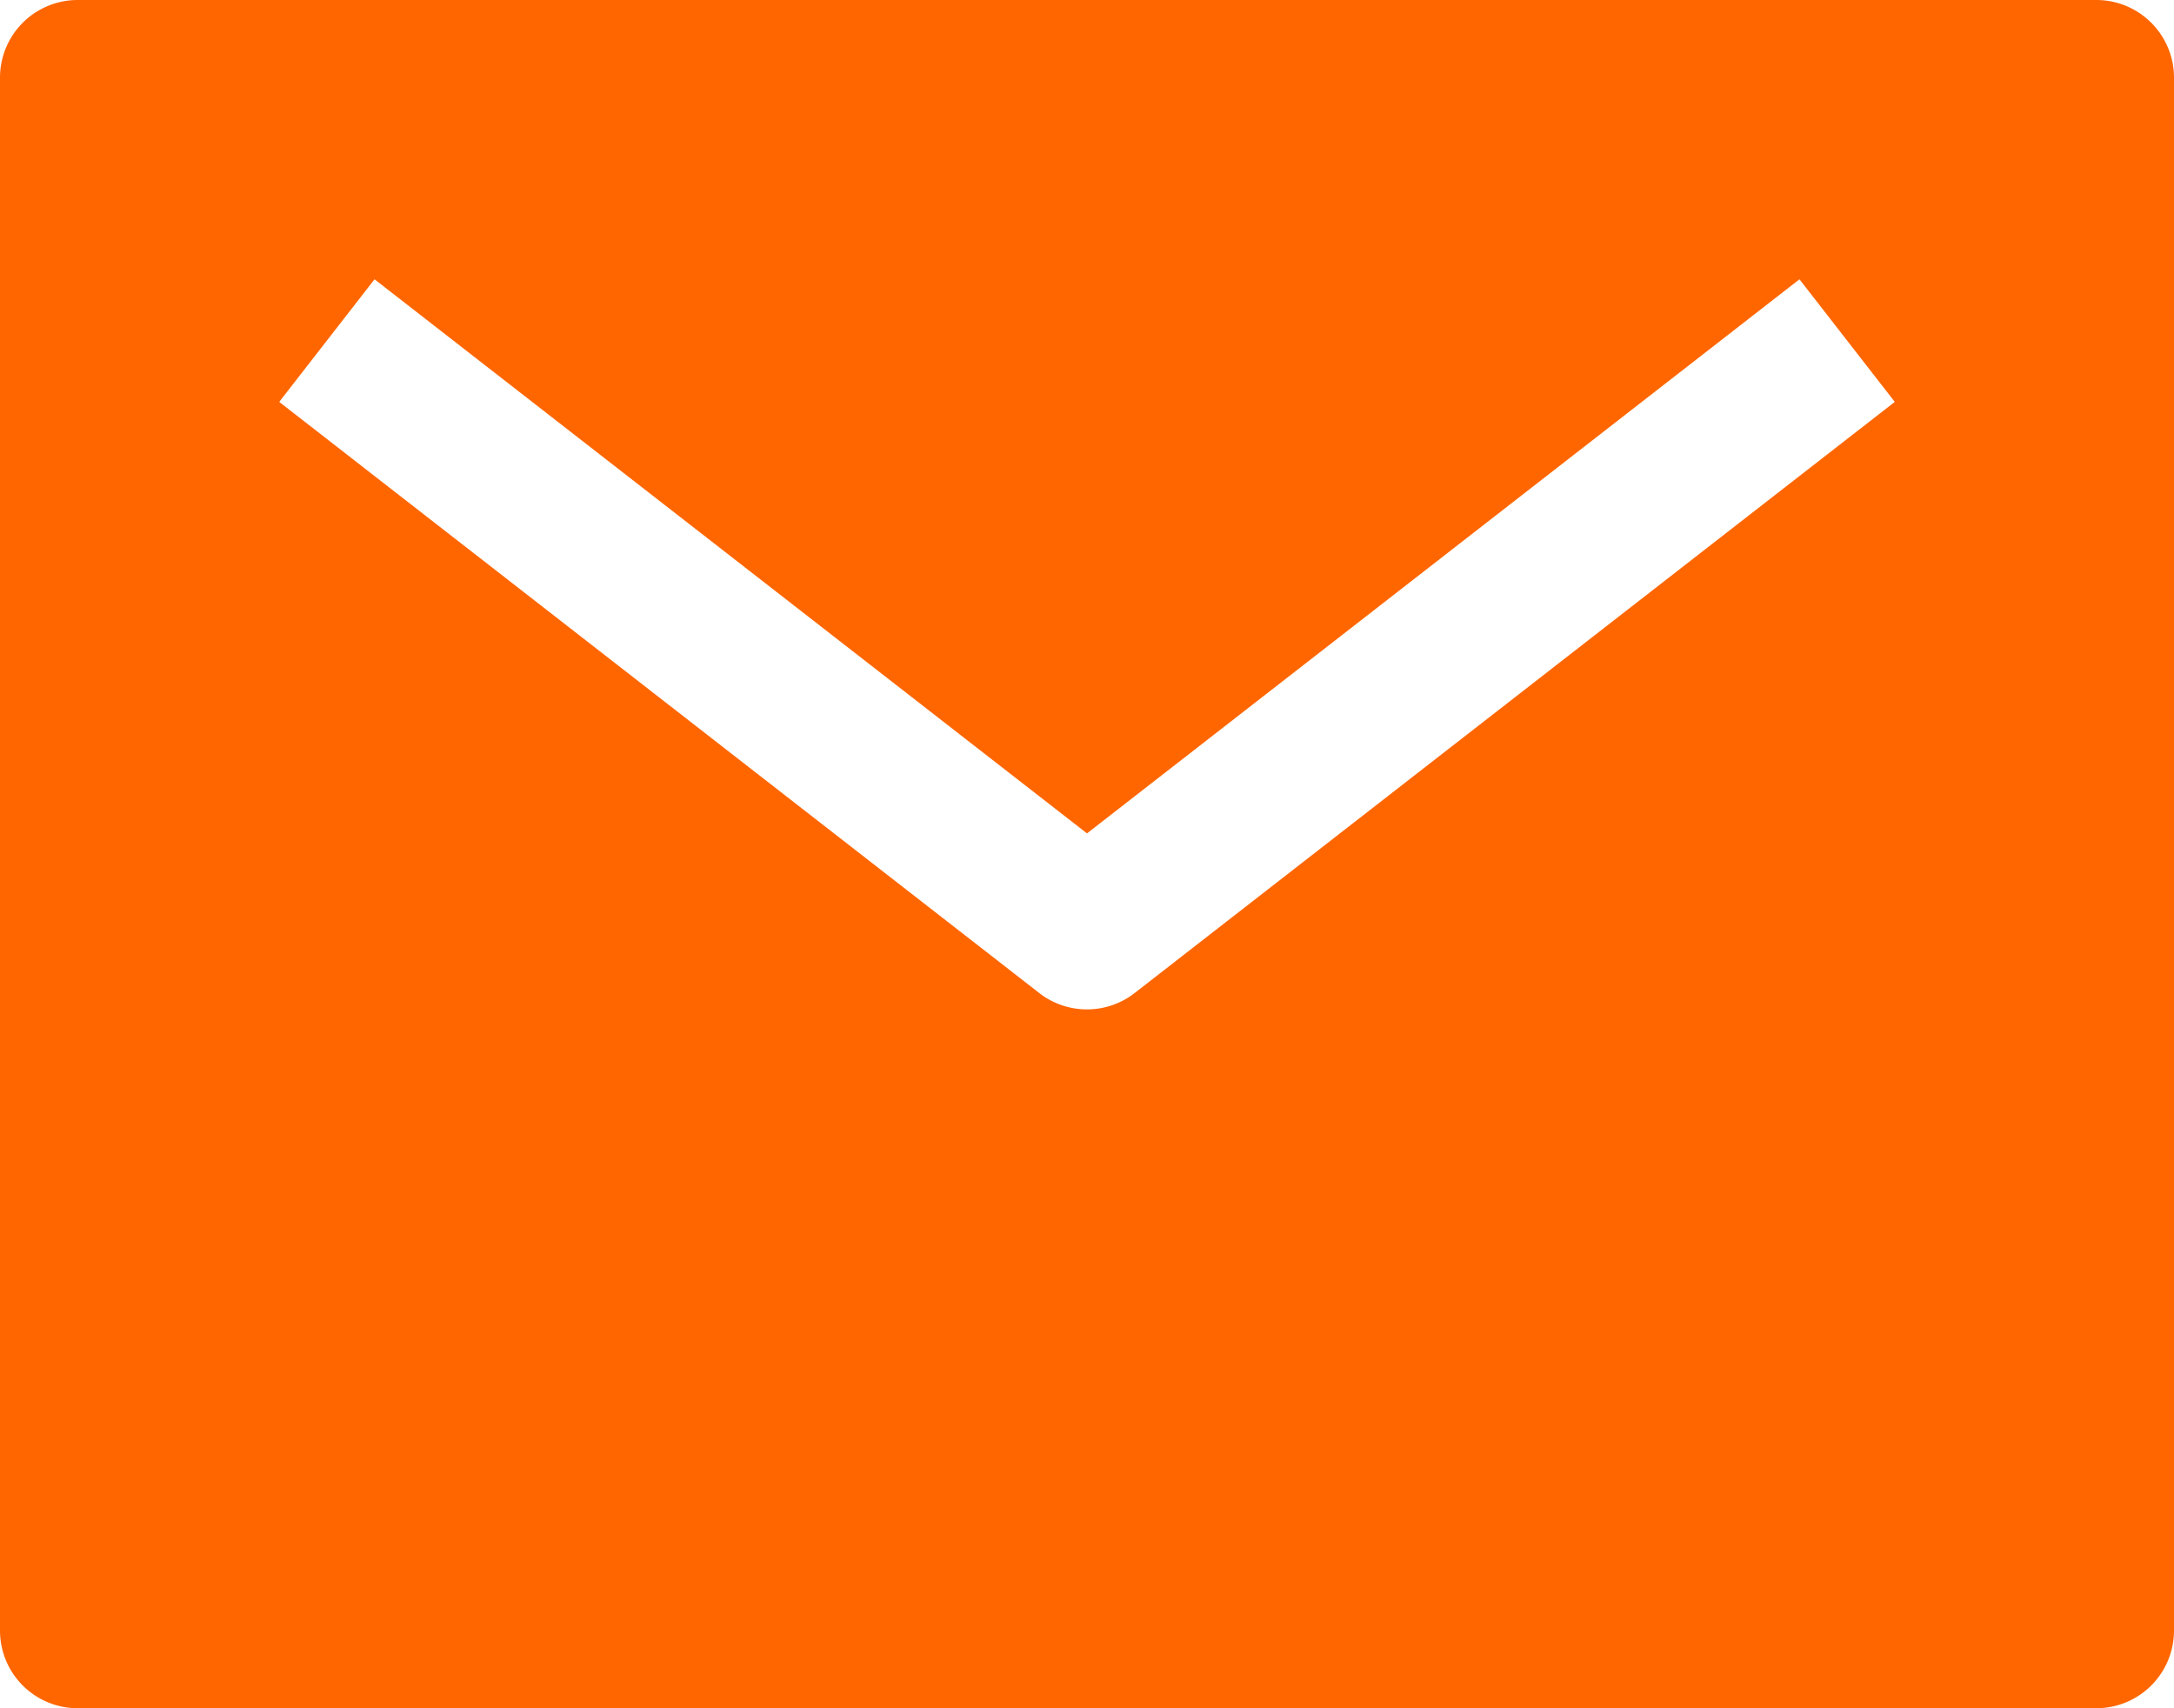 <svg xmlns="http://www.w3.org/2000/svg" width="38.182" height="30" viewBox="0 0 38.182 30">
  <path id="mail-sharp" d="M39.068,5.625H3.614A1.364,1.364,0,0,0,2.25,6.989V34.261a1.364,1.364,0,0,0,1.364,1.364H39.068a1.364,1.364,0,0,0,1.364-1.364V6.989A1.364,1.364,0,0,0,39.068,5.625ZM22.177,23.065a1.364,1.364,0,0,1-1.674,0L7.154,12.683,8.828,10.53l12.513,9.731L33.854,10.53l1.674,2.153Z" transform="translate(-2.25 -5.625)" fill="#f60"/>
</svg>
